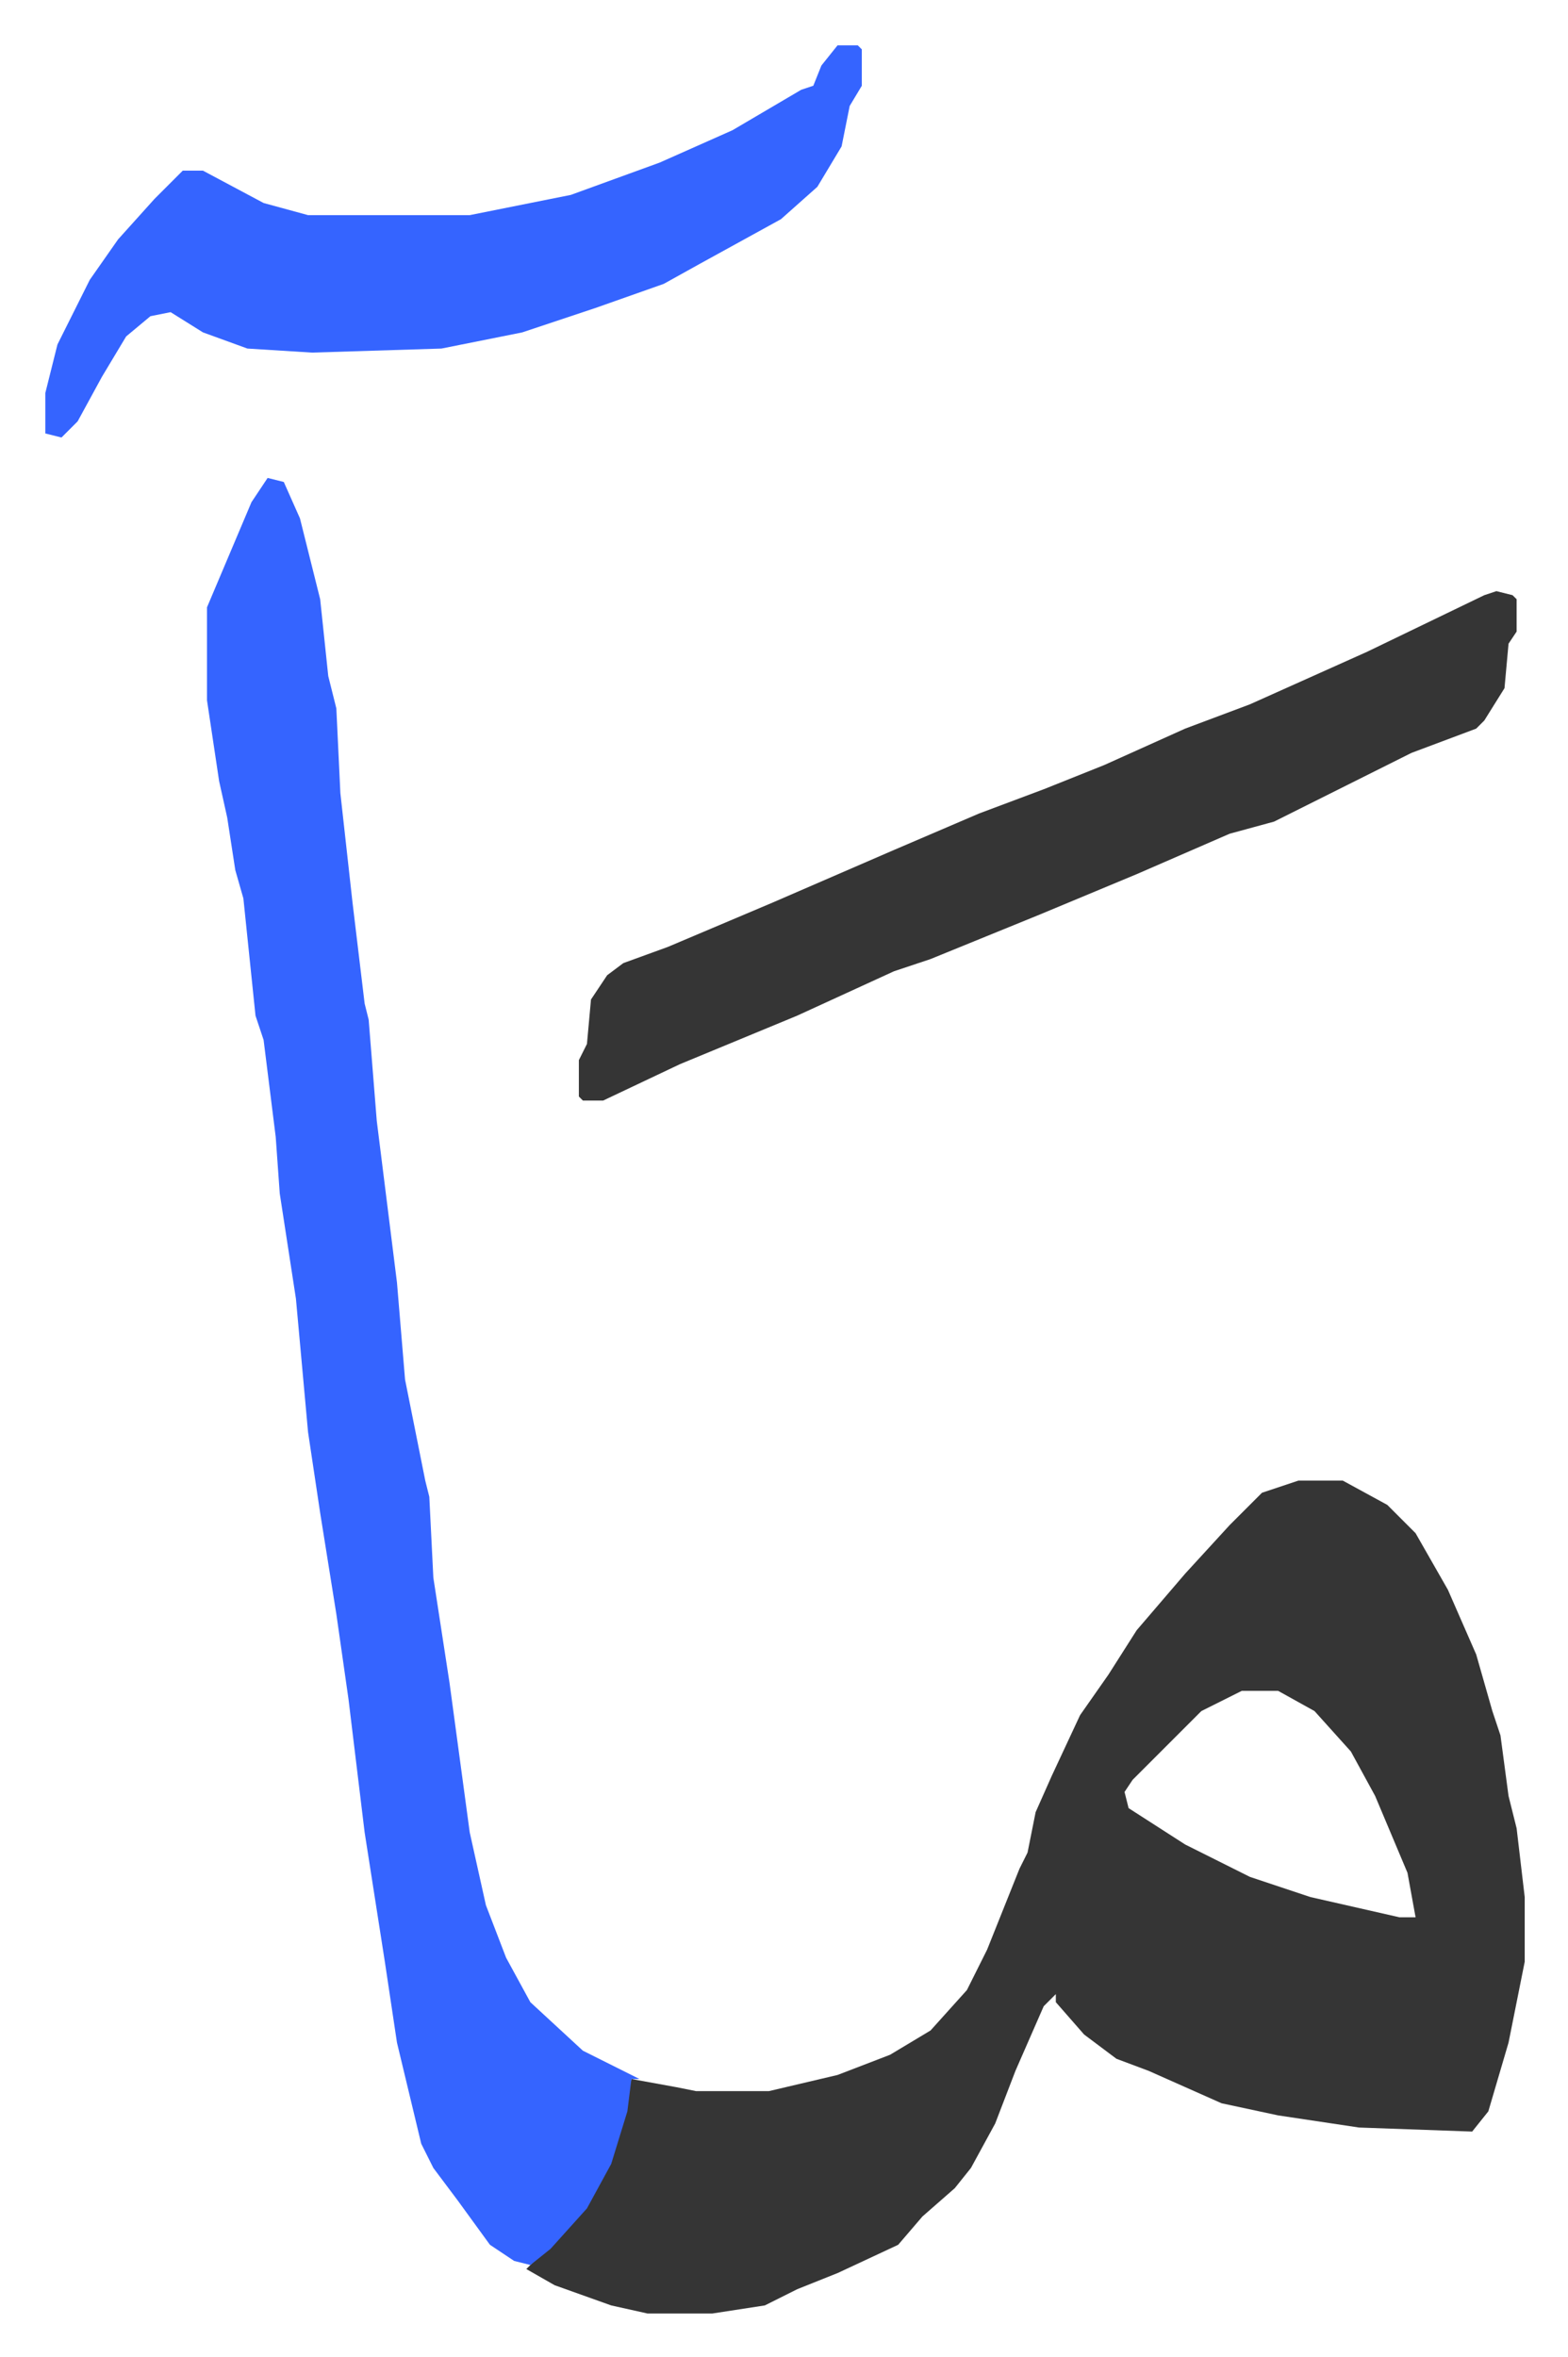 <svg xmlns="http://www.w3.org/2000/svg" role="img" viewBox="-11.21 404.79 387.92 582.92"><path fill="#353535" id="rule_normal" d="M310 771h11l11 6 7 7 8 14 7 16 4 14 2 6 2 15 2 8 2 17v16l-4 20-5 17-4 5-28-1-20-3-14-3-18-8-8-3-8-6-7-8v-2l-3 3-7 16-5 13-6 11-4 5-8 7-6 7-15 7-10 4-8 4-13 2h-16l-9-2-14-5-7-4 5-5 7-7 8-14 4-13 2-8 11 2 5 1h18l17-4 13-5 10-6 9-10 5-10 8-20 2-4 2-10 4-9 7-15 7-10 7-11 12-14 11-12 8-8zm-14 52l-10 5-17 17-2 3 1 4 14 9 16 8 15 5 22 5h4l-2-11-8-19-6-11-9-10-9-5z"/><path fill="#3564ff" id="rule_madd_obligatory_4_5_vowels" d="M55 523l4 1 4 9 5 20 2 19 2 8 1 21 3 27 3 25 1 4 2 25 5 40 2 24 5 25 1 4 1 20 4 26 5 37 4 18 5 13 6 11 13 12 10 5 4 2h-2l-1 8-4 13-6 11-9 10-5 4-4-1-6-4-8-11-6-8-3-6-6-25-3-20-5-32-4-33-3-21-4-25-3-20-3-33-4-26-1-14-3-24-2-6-3-29-2-7-2-13-2-9-3-20v-23l11-26z"/><path fill="#353535" id="rule_normal" d="M359 551l4 1 1 1v8l-2 3-1 11-5 8-2 2-16 6-16 8-10 5-8 4-11 3-23 10-24 10-27 11-9 3-24 11-29 12-19 9h-5l-1-1v-9l2-4 1-11 4-6 4-3 11-4 26-11 30-13 21-9 16-6 15-6 20-9 16-6 29-13 29-14z"/><path fill="#3564ff" id="rule_madd_obligatory_4_5_vowels" d="M196 416h5l1 1v9l-3 5-2 10-6 10-9 8-20 11-9 5-17 6-18 6-20 4-32 1-16-1-11-4-8-5-5 1-6 5-6 10-6 11-4 4-4-1v-10l3-12 8-16 7-10 9-10 7-7h5l15 8 11 3h40l25-5 22-8 18-8 17-10 3-1 2-5z"/></svg>
